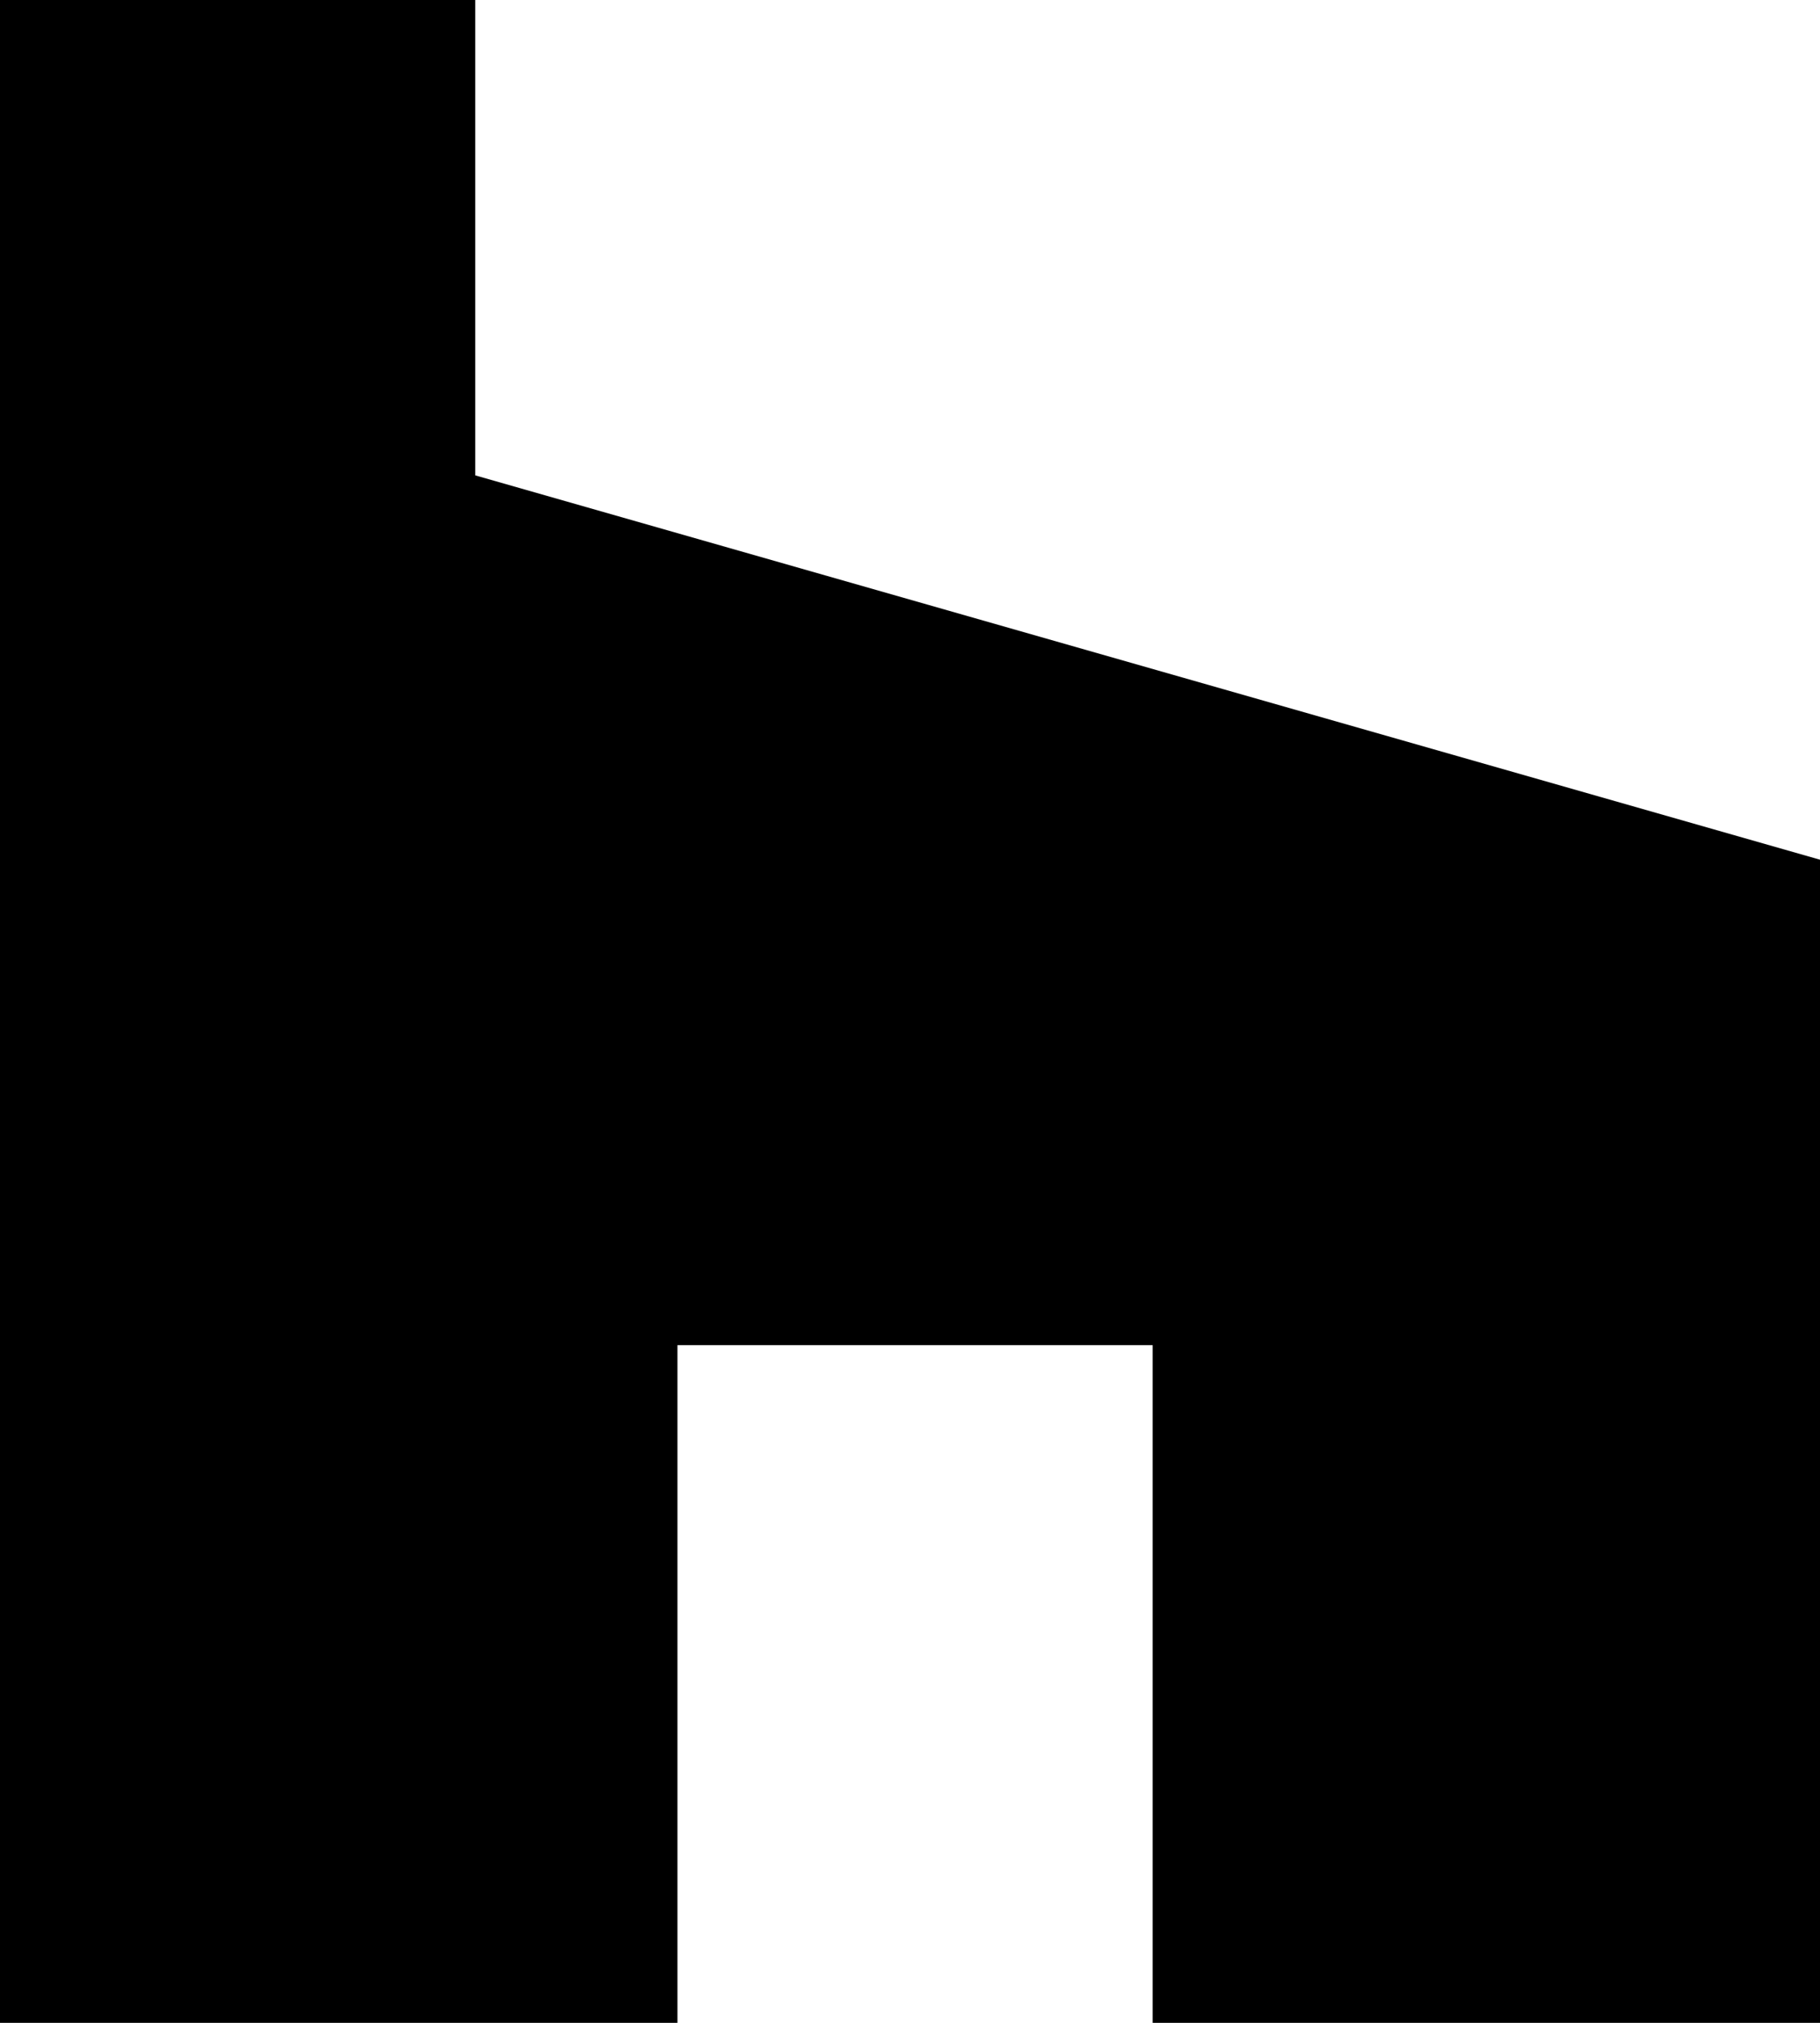 <svg xml:space="preserve" style="enable-background:new 0 0 18 20;" viewBox="0 0 18 20" y="0px" x="0px" xmlns:xlink="http://www.w3.org/1999/xlink" xmlns="http://www.w3.org/2000/svg" id="Layer_1" version="1.1">
  <g>
    <path d="M11.3,20H18V8.5L4.7,4.7V0H0v20h6.7v-6.7h4.7V20z" id="icon_houzz_e"></path>
  </g>
</svg>